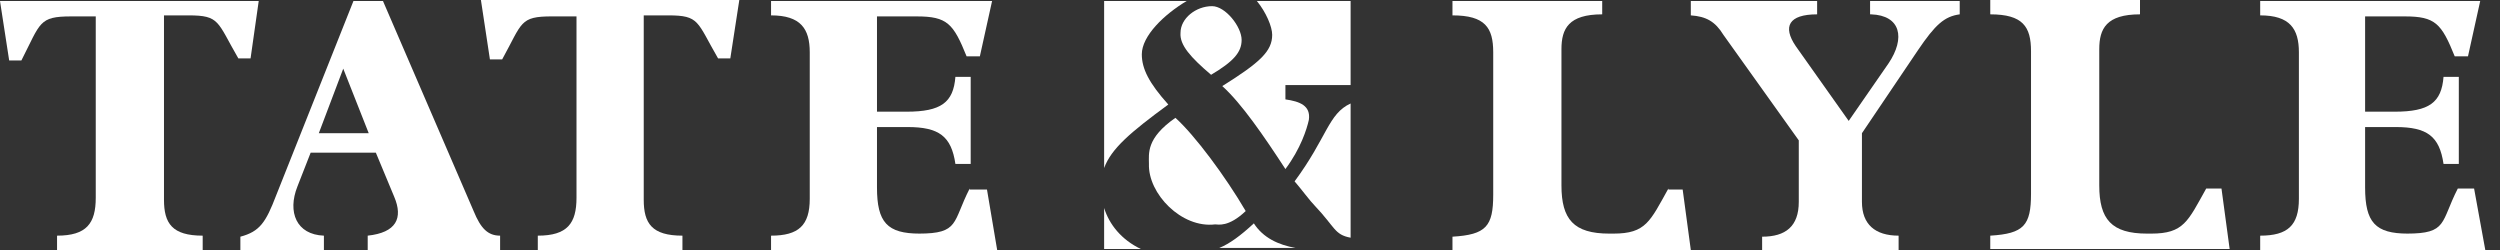 <svg width="160" height="16" viewBox="0 0 160 16" fill="white" xmlns="http://www.w3.org/2000/svg">
<rect x="0" y="0" width="160" height="16" fill="#333333" stroke="none"/>
<g clip-path="url(#clip0)">
<path d="M31.355 3.803H32.138C33.441 1.443 33.246 1.049 35.332 1.049H36.896V12.656C36.896 14.295 36.309 15.082 34.419 15.082V16H43.676V15.082C41.72 15.082 41.199 14.295 41.199 12.787V0.984H42.763C44.784 0.984 44.588 1.377 45.957 3.738H46.74L47.326 -0.065H30.769L31.355 3.803Z" fill="white"/>
<path d="M16.558 0.066H0L0.587 3.869H1.369C2.608 1.443 2.477 1.05 4.563 1.05H6.128V12.656C6.128 14.295 5.541 15.082 3.651 15.082V16H12.972V15.082C11.017 15.082 10.495 14.295 10.495 12.787V0.984H12.06C14.081 0.984 13.885 1.377 15.254 3.738H16.036L16.558 0.066Z" fill="white"/>
<path d="M30.312 13.508L24.511 0.066H22.62L17.666 12.525C17.014 14.23 16.623 14.82 15.384 15.148V16.066H20.73V15.082C18.97 15.017 18.383 13.574 19.035 11.935L19.882 9.771H24.054L25.228 12.591C25.814 13.968 25.358 14.886 23.533 15.082V16H32.007V15.082C31.225 15.082 30.769 14.623 30.312 13.508ZM20.404 8.525L21.968 4.394L23.598 8.525H20.404Z" fill="white"/>
<path d="M62.059 12.066C60.951 14.23 61.407 14.951 58.799 14.951H58.865C56.779 14.951 56.127 14.23 56.127 12V8.131H58.082C60.103 8.131 60.886 8.722 61.146 10.492H62.124V4.918H61.146C61.016 6.558 60.234 7.148 58.017 7.148H56.127V1.05H58.669C60.625 1.05 61.016 1.509 61.863 3.607H62.711L63.493 0.066H49.347V0.984C51.238 0.984 51.824 1.836 51.824 3.345V12.722C51.824 14.427 51.107 15.082 49.347 15.082V16H63.819L63.167 12.132H62.059V12.066Z" fill="white"/>
<path d="M158.342 12.066H157.299C156.191 14.23 156.647 14.951 154.039 14.951H154.105C152.019 14.951 151.367 14.23 151.367 12V8.131H153.322C155.343 8.131 156.125 8.722 156.386 10.492H157.364V4.918H156.386C156.256 6.558 155.474 7.148 153.257 7.148H151.367V1.05H153.909C155.865 1.05 156.256 1.509 157.103 3.607H157.951L158.733 0.066H144.652V0.984C146.543 0.984 147.129 1.836 147.129 3.345V12.722C147.129 14.427 146.412 15.082 144.652 15.082V16H159.059L158.342 12.066Z" fill="white"/>
<path d="M106.778 12.066C105.604 14.164 105.344 14.951 103.258 14.951H102.997C100.715 14.951 99.933 14.033 99.933 11.869V3.148C99.933 1.836 100.389 0.918 102.541 0.918V0.066H92.958V0.984C95.044 0.984 95.566 1.771 95.566 3.345V12.459C95.566 14.492 95.109 15.017 92.958 15.148V16H108.212L107.691 12.132H106.778V12.066Z" fill="white"/>
<path d="M119.751 0.918C121.641 0.984 121.967 2.427 120.859 4.066L118.317 7.738L114.927 2.951C114.079 1.705 114.47 0.918 116.296 0.918V0.066H108.212V0.984C109.19 1.05 109.777 1.377 110.298 2.23L115.122 8.984V12.918C115.122 14.492 114.275 15.148 112.776 15.148V16.066H121.511V15.082C120.011 15.082 119.164 14.361 119.164 12.918V8.525L122.749 3.213C123.858 1.574 124.444 1.05 125.422 0.918V0.066H119.685V0.918H119.751Z" fill="white"/>
<path d="M141.197 12.066C140.024 14.164 139.763 14.951 137.677 14.951H137.416C135.135 14.951 134.353 14.033 134.353 11.869V3.148C134.353 1.836 134.809 0.918 136.96 0.918V0H127.377V0.918C129.463 0.918 129.985 1.705 129.985 3.279V12.393C129.985 14.426 129.529 14.951 127.377 15.082V15.934H142.697L142.175 12.066H141.197Z" fill="white"/>
<path d="M75.227 7.541C73.337 8.852 73.532 9.836 73.532 10.492C73.467 12.393 75.618 14.623 77.769 14.361C77.965 14.361 78.617 14.557 79.725 13.508C78.421 11.279 76.466 8.656 75.227 7.541Z" fill="white"/>
<path d="M82.854 11.607C83.31 12.131 83.832 12.853 84.158 13.18C85.462 14.557 85.396 15.017 86.439 15.213V6.623C85.005 7.279 84.94 8.787 82.854 11.607Z" fill="white"/>
<path d="M77.509 4.787C78.943 3.935 79.464 3.344 79.464 2.557C79.464 1.705 78.421 0.394 77.574 0.394C76.531 0.394 75.553 1.18 75.553 2.098C75.488 2.885 76.205 3.672 77.509 4.787Z" fill="white"/>
<path d="M80.247 14.295C79.399 15.082 78.682 15.607 78.03 15.869H82.919C81.811 15.672 80.833 15.213 80.247 14.295Z" fill="white"/>
<path d="M70.664 13.312V15.934H73.011C71.772 15.344 70.99 14.361 70.664 13.312Z" fill="white"/>
<path d="M81.42 2.23C81.42 3.279 80.638 4 78.226 5.509C79.464 6.623 80.898 8.722 82.267 10.82C83.245 9.509 83.636 8.263 83.767 7.672C83.897 6.754 83.18 6.492 82.267 6.361V5.443H86.439V0.066H80.442C81.029 0.787 81.42 1.705 81.42 2.23Z" fill="white"/>
<path d="M74.771 6.689C73.532 5.312 73.076 4.394 73.076 3.476C73.076 2.295 74.51 0.918 75.944 0.066H70.664V10.754C71.12 9.509 72.359 8.459 74.771 6.689Z" fill="white"/>
</g>
<defs>
<clipPath id="clip0">
<rect width="159.059" height="16" fill="white"/>
</clipPath>
</defs>
</svg>
